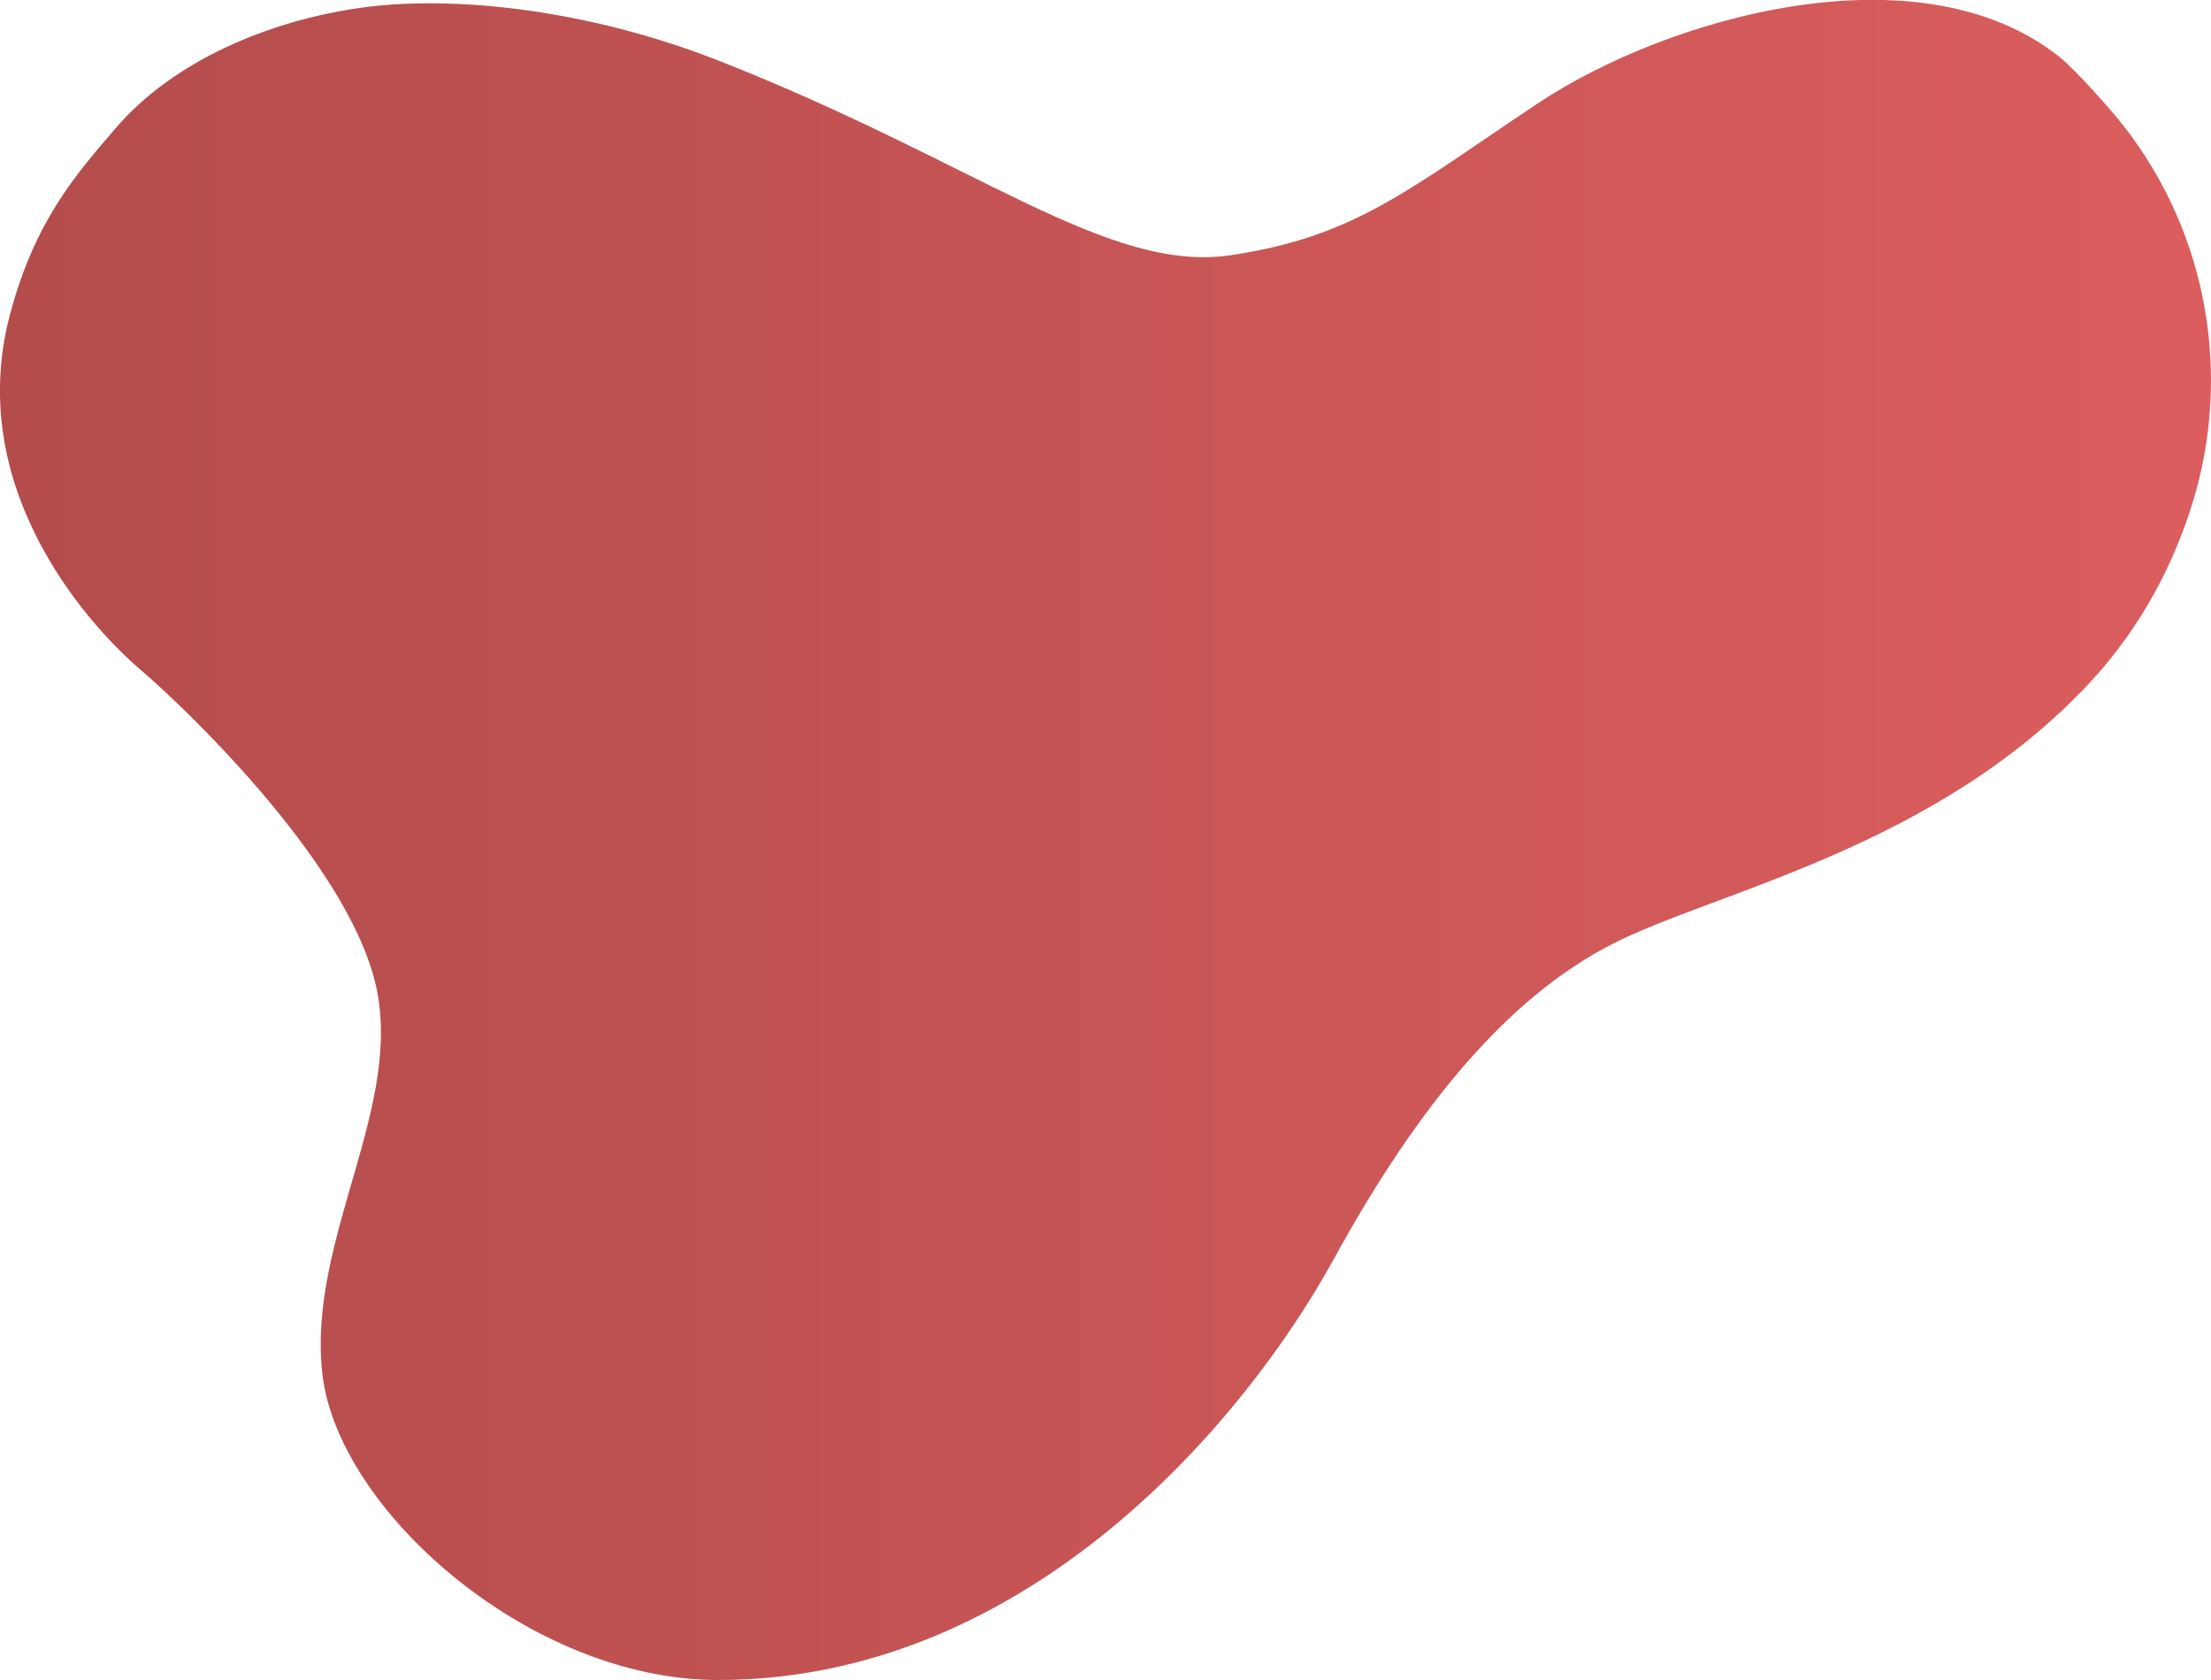 <?xml version="1.0" encoding="UTF-8"?>
<svg xmlns="http://www.w3.org/2000/svg" xmlns:xlink="http://www.w3.org/1999/xlink" id="Ebene_1" data-name="Ebene 1" viewBox="0 0 1309.2 995" width="600" height="456">
  <defs>
    <style>
      .cls-1 {
        fill: url(#Unbenannter_Verlauf_192);
        isolation: isolate;
        opacity: .7;
      }
    </style>
    <linearGradient id="Unbenannter_Verlauf_192" data-name="Unbenannter Verlauf 192" x1="-.03" y1="498.54" x2="1309.21" y2="498.54" gradientTransform="translate(0 996) scale(1 -1)" gradientUnits="userSpaceOnUse">
      <stop offset="0" stop-color="#940000"/>
      <stop offset="1" stop-color="#cd1919"/>
    </linearGradient>
  </defs>
  <path class="cls-1" d="m68.3,76.1C103.1,35.5,159.9,12.3,212.9,4.7c53.4-7.7,133.5.2,212.3,31.1,153.8,60.4,230.7,126.3,303.9,115.3,73.2-11,104.3-38.4,181.2-89.7s226.5-93.8,309.4-27.5c9,7.2,30.3,31,38.1,41.1,49.2,63.2,64.1,146.9,40.3,223.4-10.8,34.6-29.2,71.8-60.1,105.3-91.5,98.8-223.3,124.5-283.7,155.6s-113.5,93.4-164.7,186.7-179.5,249-364.4,249c-111.7,0-225.2-100.7-234.3-181.2-9.2-80.5,49.4-159.3,31.1-232.5s-115.3-164.7-139.1-184.9S-22.7,293.5,6,185.9c14.7-54.9,38.3-81.8,62.3-109.8Z"/>
</svg>
